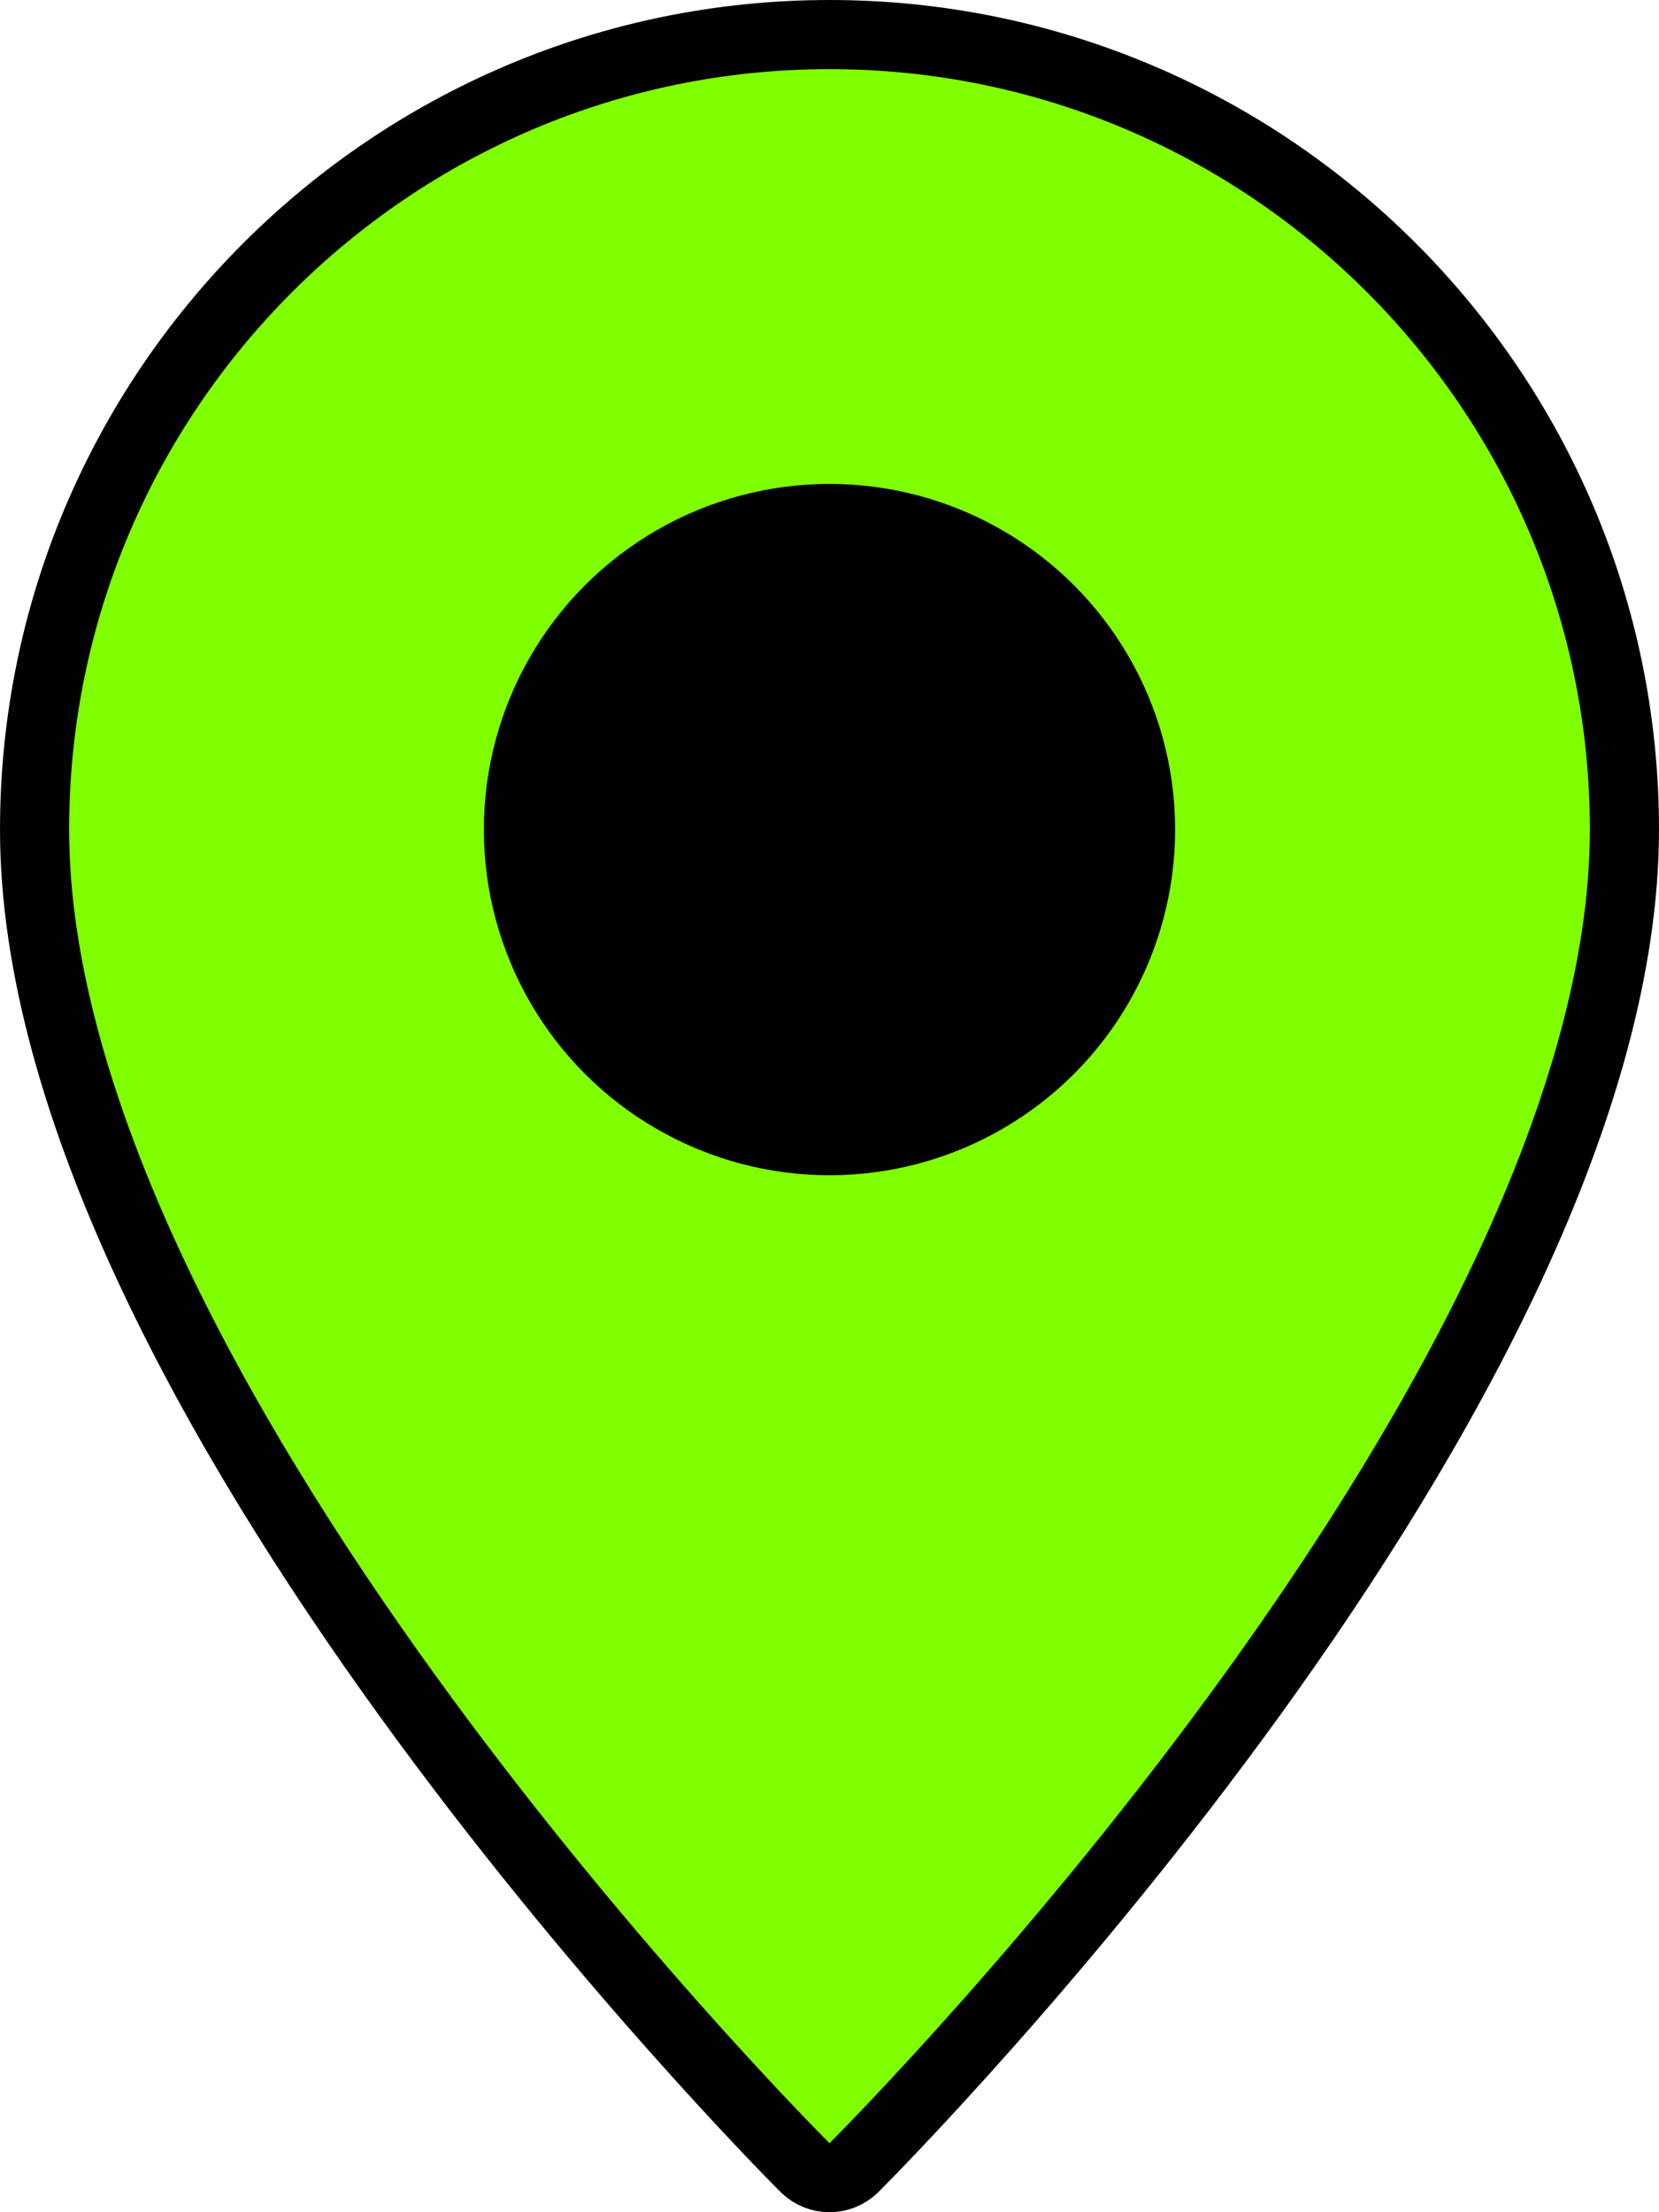 <svg width="24" height="32" viewBox="0 0 24 32" fill="none" xmlns="http://www.w3.org/2000/svg">
<g clip-path="url(#clip0_0_1019)">
<path d="M0.5 12C0.5 5.658 5.658 0.5 12 0.5C18.342 0.5 23.5 5.658 23.5 12C23.5 13.978 22.854 16.145 21.847 18.313C20.842 20.476 19.493 22.608 18.121 24.507C15.384 28.297 12.589 31.119 12.355 31.354C12.256 31.451 12.128 31.5 12 31.5C11.872 31.5 11.744 31.451 11.645 31.354C11.411 31.119 8.616 28.297 5.879 24.507C4.507 22.608 3.158 20.476 2.153 18.313C1.146 16.145 0.5 13.978 0.5 12Z" fill="#80FF00" stroke="#010101"/>
<circle cx="12" cy="12" r="4.5" fill="#010101" stroke="#010101"/>
</g>
<defs>
<clipPath id="clip0_0_1019">
<rect width="24" height="32" fill="white"/>
</clipPath>
</defs>
</svg>
